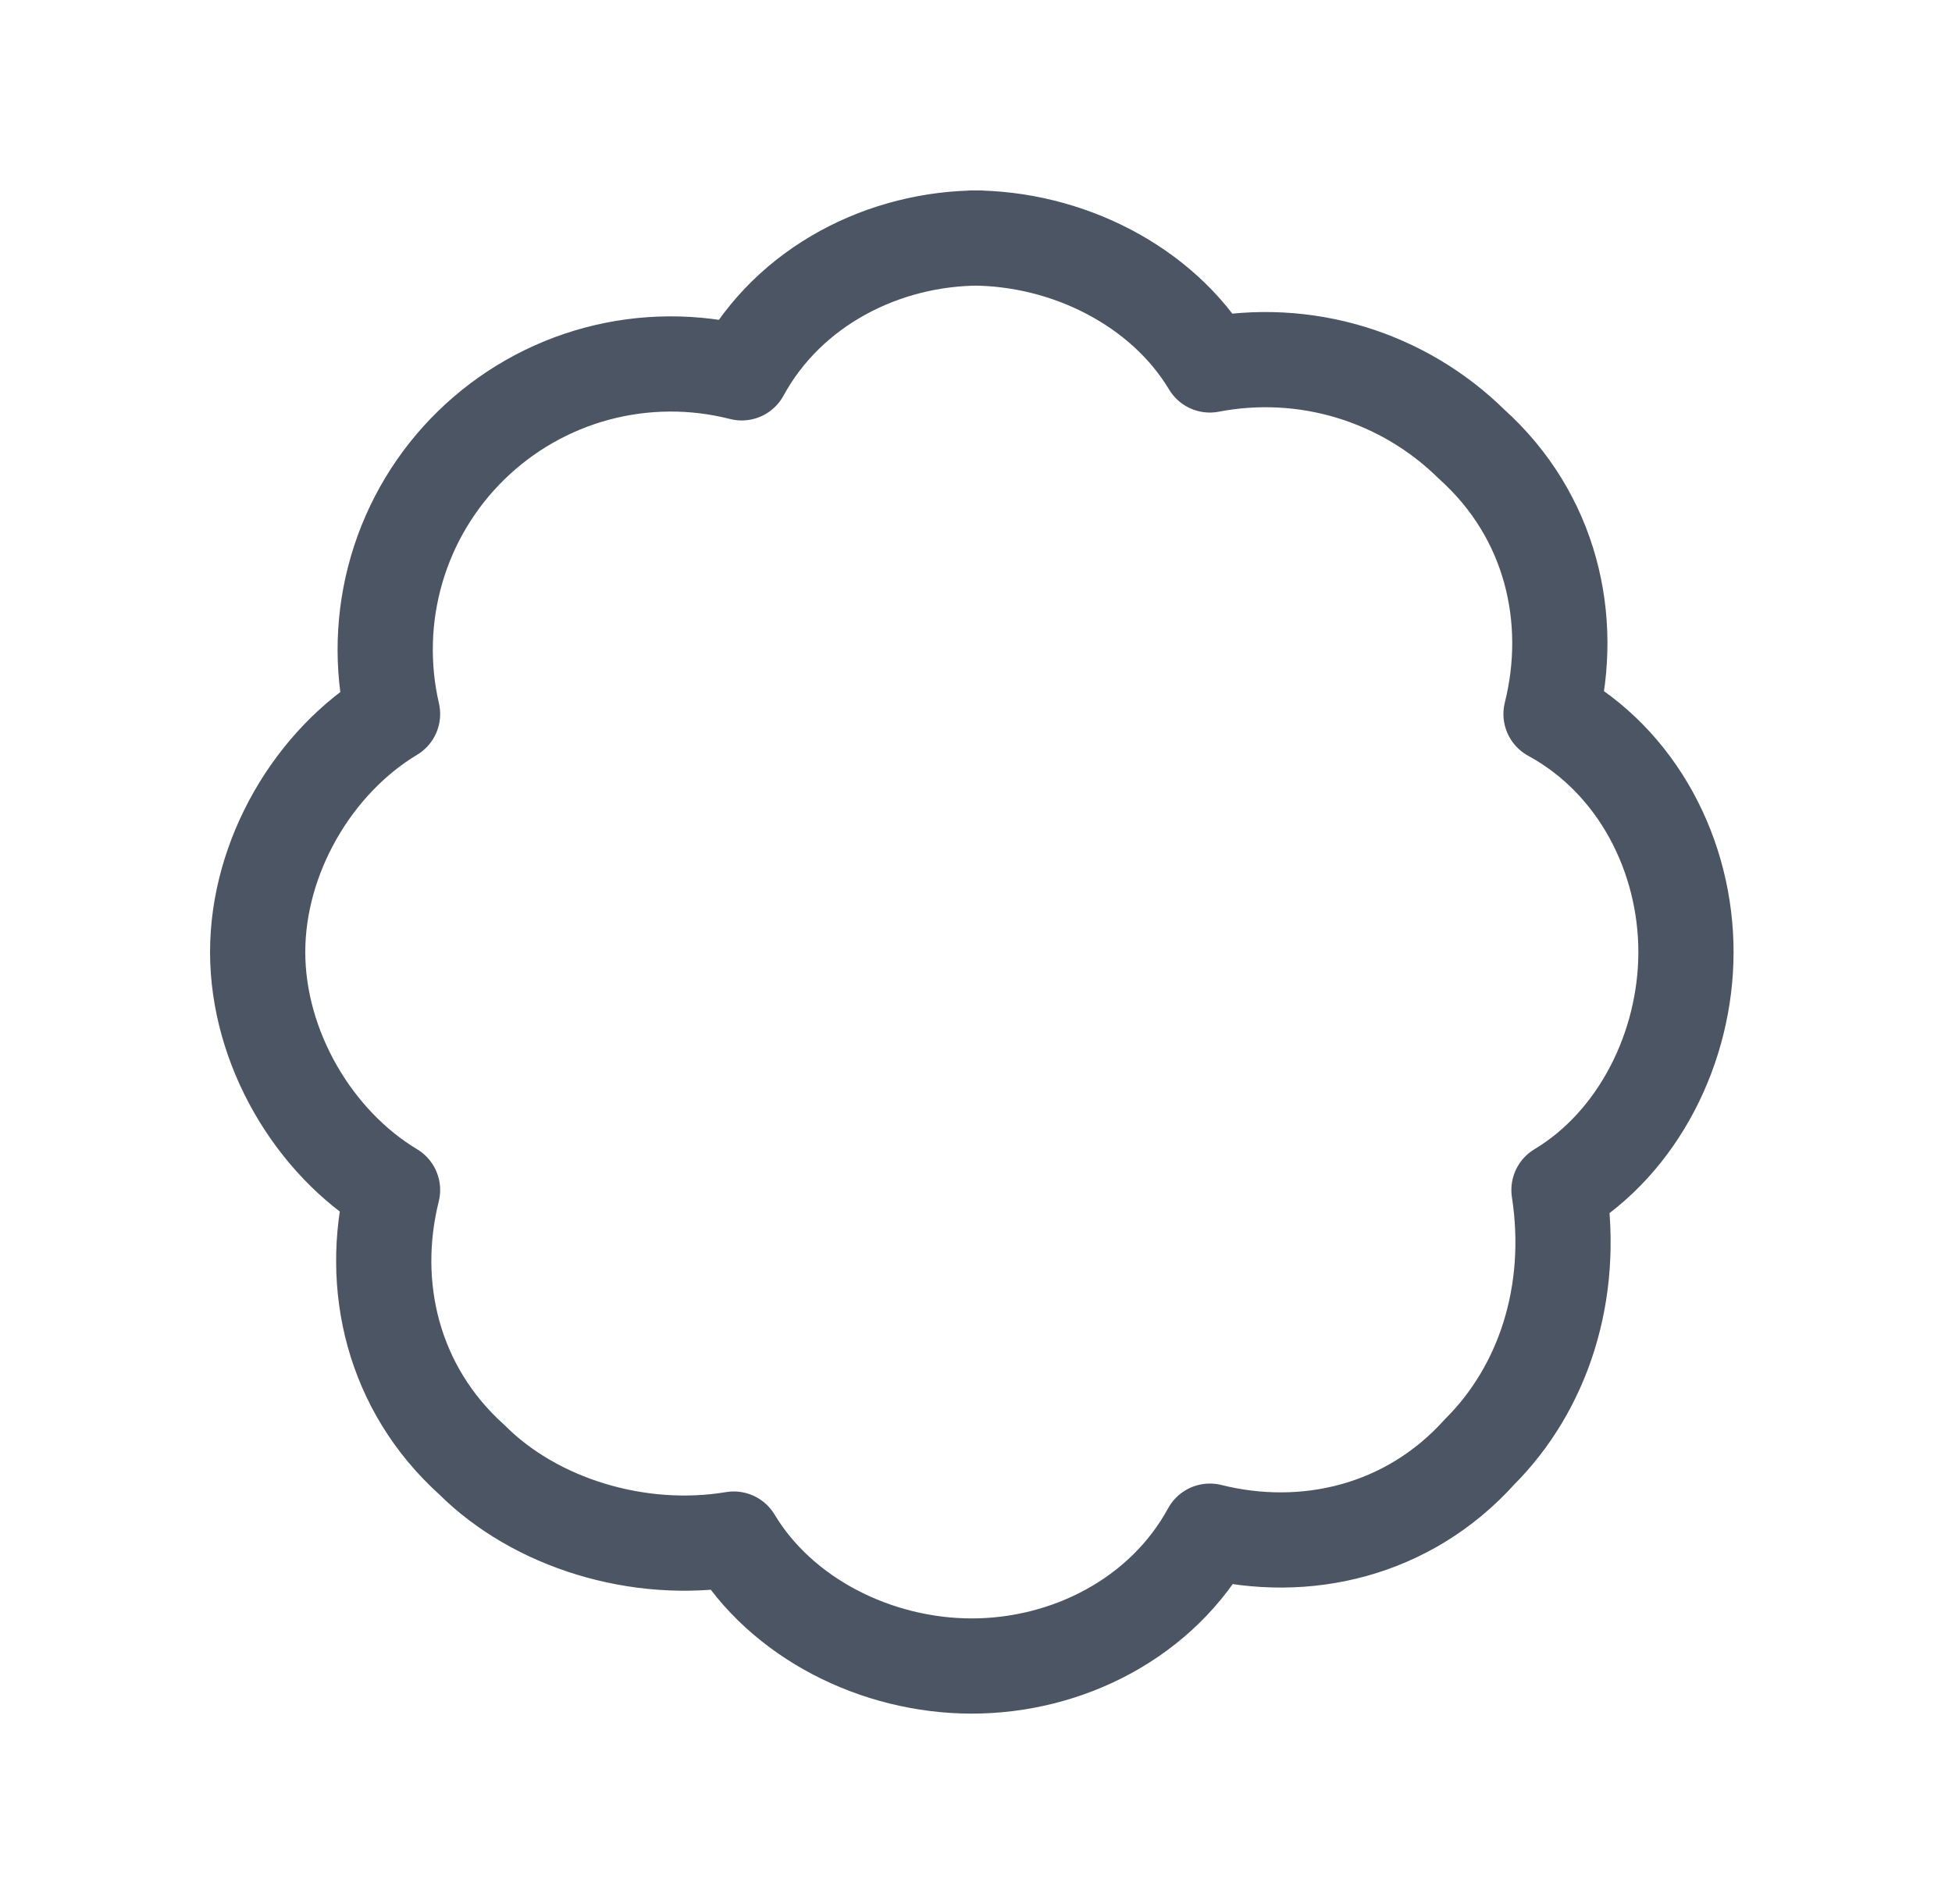 <svg width="41" height="40" viewBox="0 0 41 40" fill="none" xmlns="http://www.w3.org/2000/svg">
    <path
        d="M20.578 5C18.578 5 16.578 6 15.579 7.833C14.581 7.578 13.534 7.584 12.538 7.85C11.543 8.117 10.634 8.635 9.897 9.355C9.16 10.075 8.621 10.972 8.332 11.961C8.043 12.95 8.013 13.996 8.245 15C6.579 16 5.412 18 5.412 20C5.412 22 6.579 24 8.245 25C7.745 27 8.245 29.167 9.912 30.667C11.245 32 13.412 32.667 15.412 32.333C16.412 34 18.412 35 20.412 35C22.412 35 24.412 34 25.412 32.167C27.412 32.667 29.578 32.167 31.078 30.5C32.412 29.167 33.078 27.167 32.745 25C34.412 24 35.412 22 35.412 20C35.412 18 34.412 16 32.578 15C33.078 13 32.578 10.833 30.912 9.333C30.199 8.63 29.326 8.111 28.368 7.82C27.41 7.53 26.395 7.477 25.412 7.667C24.412 6 22.412 5 20.412 5H20.578Z"
        stroke="#4B5563" stroke-width="2" stroke-linecap="round" stroke-linejoin="round" />
</svg>